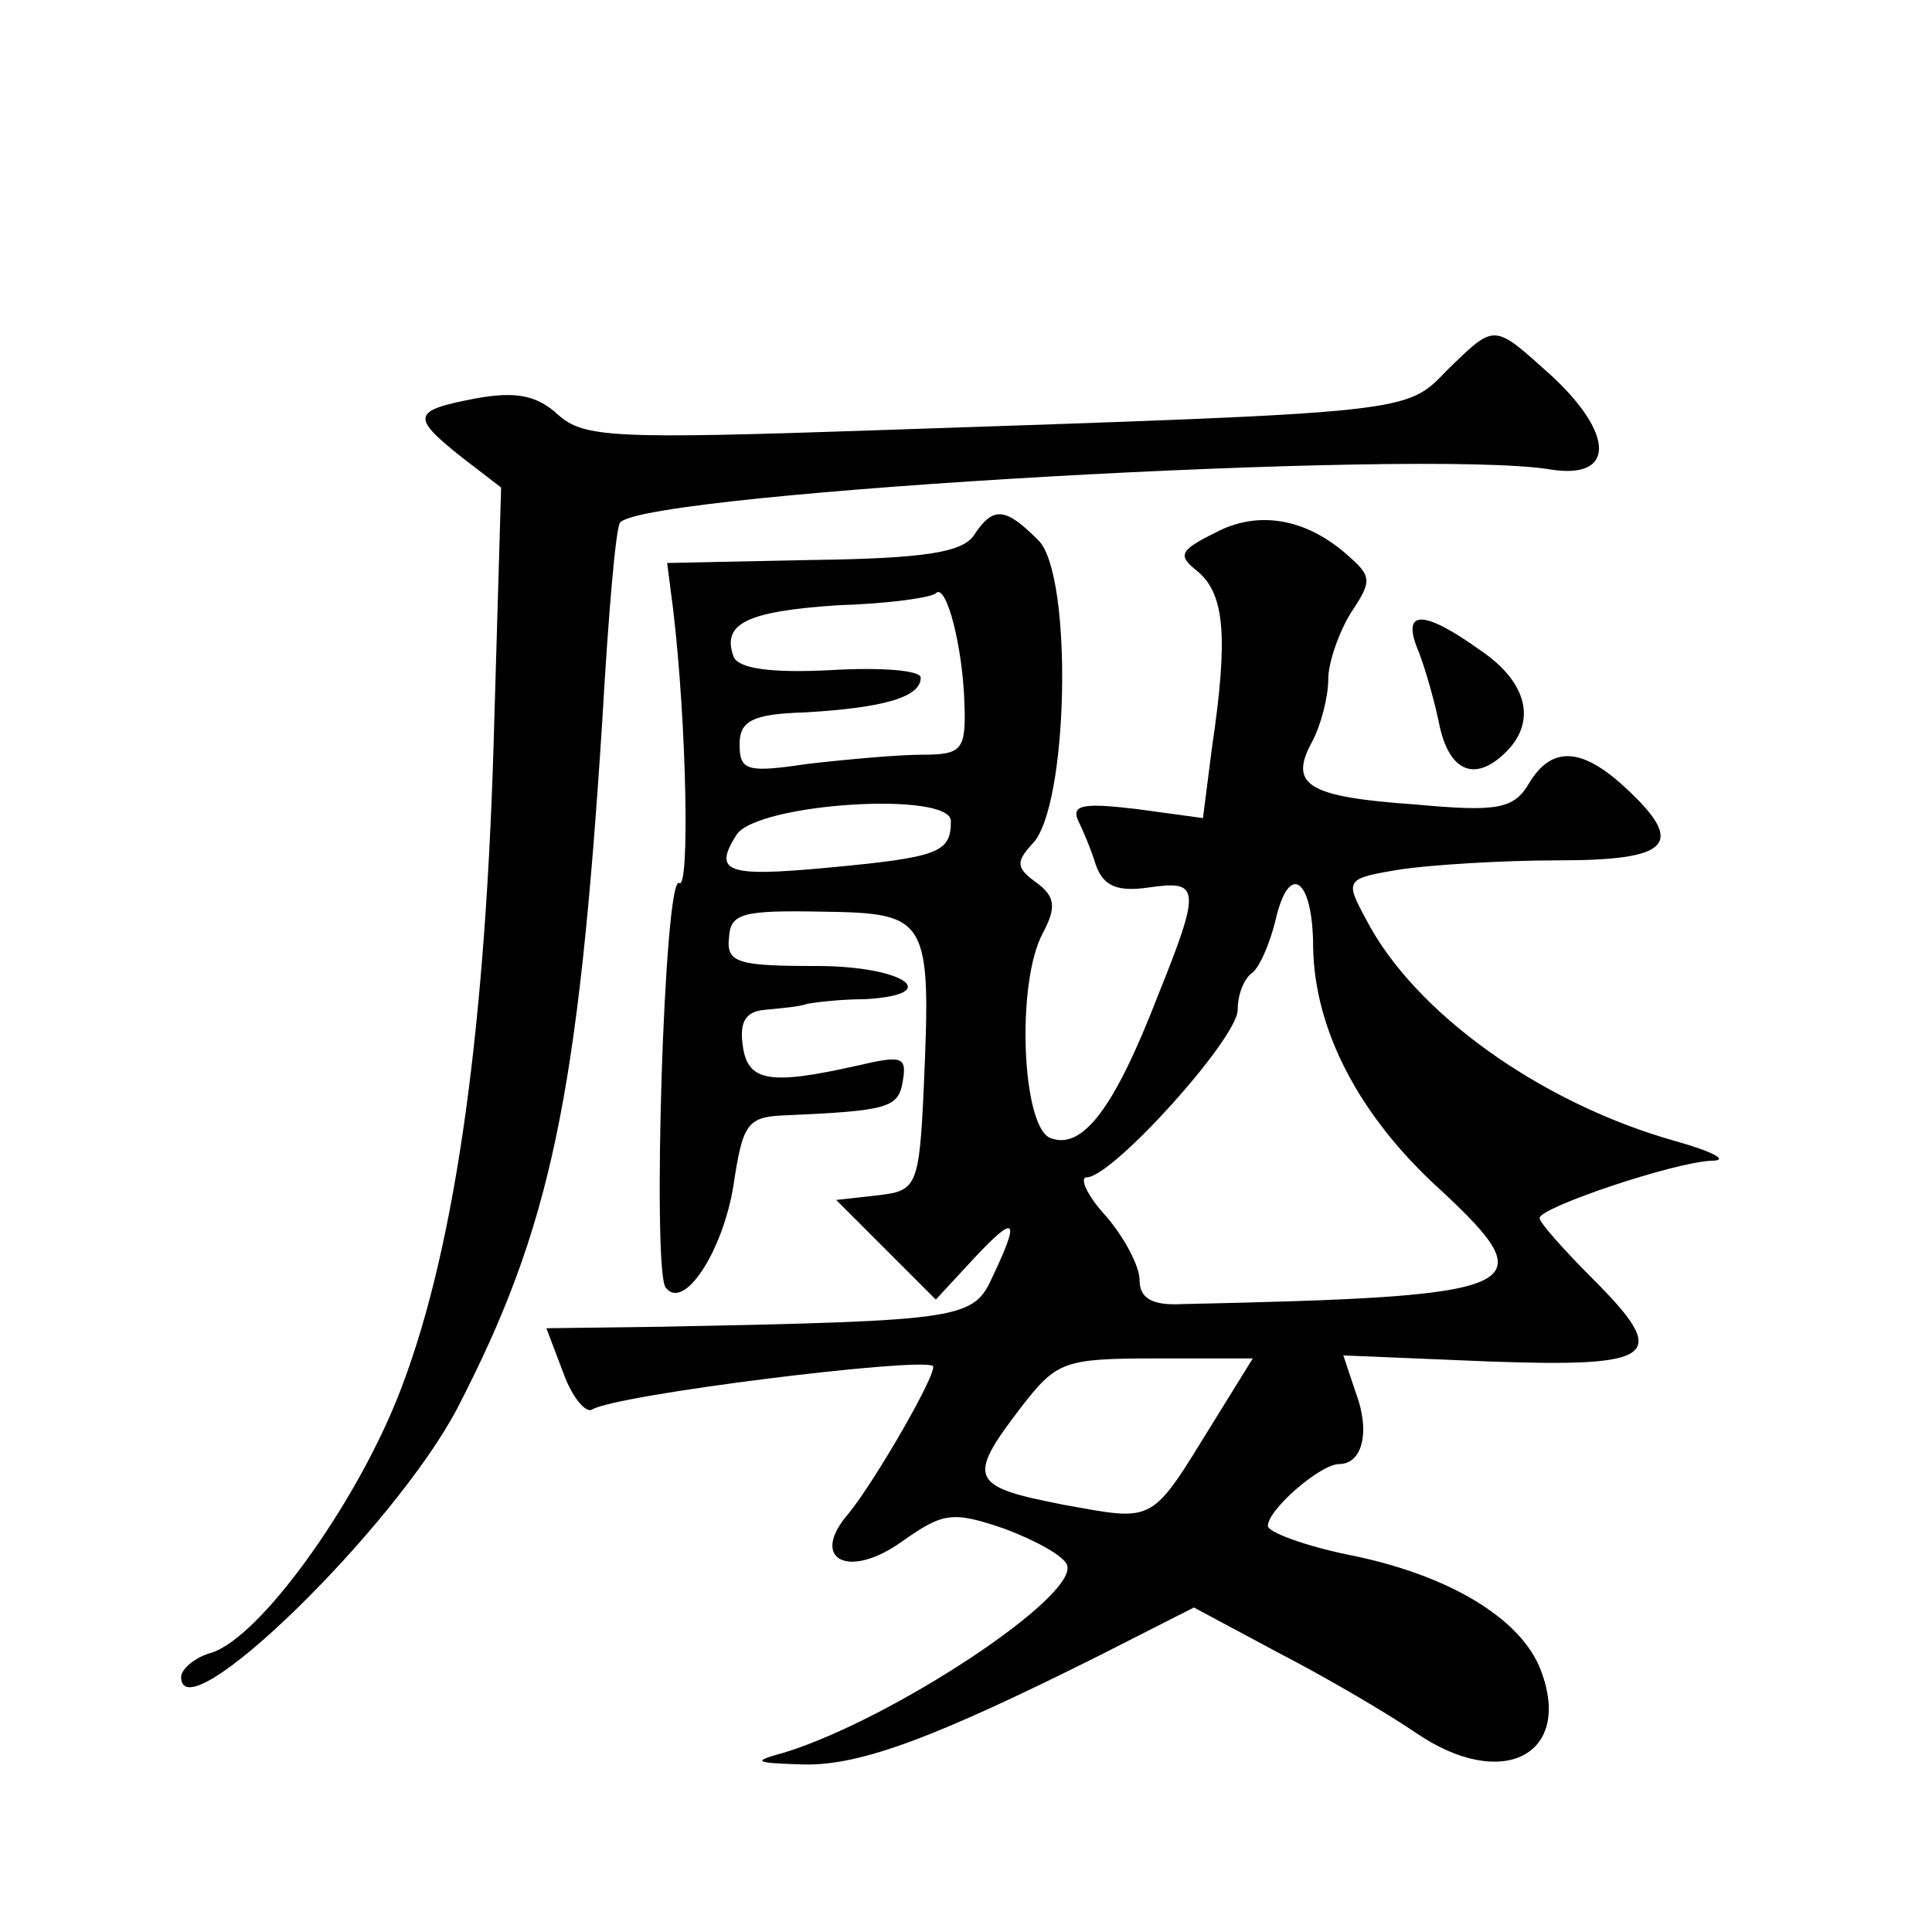 <?xml version="1.0" standalone="no"?>
<!DOCTYPE svg PUBLIC "-//W3C//DTD SVG 20010904//EN"
 "http://www.w3.org/TR/2001/REC-SVG-20010904/DTD/svg10.dtd">
<svg version="1.0" xmlns="http://www.w3.org/2000/svg"
 width="128pt" height="128pt" viewBox="0 0 128 128"
 preserveAspectRatio="xMidYMid meet">
<g transform="translate(0,128) scale(0.1,-0.1)"
fill="#0" stroke="none">
<path d="M959 1035 c-28 -29 -21 -28 -377 -40 -175 -6 -195 -5 -212 10 -14 13 -28
16 -55 11 -42 -8 -43 -12 -9 -39 l26 -20 -5 -171 c-6 -198 -27 -341 -64 -433 -29
-72 -91 -158 -123 -168 -11 -3 -20 -11 -20 -16 0 -39 141 98 183 178 62 120 80
206 96 455 4 70 9 130 12 132 20 20 531 49 616 35 43 -7 43 23 1 62 -39 35 -37
35 -69 4z M645 925 c-8 -11 -33 -15 -107 -16 l-96 -2 4 -31 c9 -76 11 -186 4 -181
-10 6 -18 -256 -9 -268 12 -16 38 24 45 68 6 40 9 45 33 46 69 3 76 5 79 22 3 17
0 18 -30 11 -58 -13 -73 -11 -76 14 -2 15 2 22 15 23 10 1 23 2 28 4 6 1 22 3 38
3 53 3 26 22 -32 22 -52 0 -60 2 -58 19 1 16 9 18 62 17 70 -1 72 -4 67 -117 -3
-66 -5 -68 -31 -71 l-27 -3 33 -33 33 -33 25 27 c28 30 31 27 13 -11 -13 -29 -18
-30 -220 -34 l-76 -1 11 -29 c6 -17 15 -27 19 -25 15 10 218 35 226 29 4 -3 -38
-76 -56 -98 -26 -30 0 -44 36 -18 27 19 33 20 68 8 21 -8 39 -18 41 -24 7 -21 -116
-102 -187 -124 -22 -6 -21 -7 12 -8 38 -1 88 18 196 72 l63 32 56 -30 c31 -16 72
-40 91 -53 57 -39 104 -15 83 41 -13 35 -62 64 -128 77 -29 6 -53 15 -53 19 0 11
35 41 47 41 16 0 21 22 11 48 l-8 24 96 -4 c112 -4 121 3 69 55 -19 19 -35 37 -35
40 0 7 89 37 114 38 12 0 1 6 -24 13 -89 25 -173 85 -205 147 -14 26 -14 27 23
33 20 3 67 6 105 6 74 0 84 11 44 48 -29 27 -49 28 -64 3 -10 -17 -21 -19 -75 -14
-72 5 -84 13 -69 41 6 11 11 30 11 42 0 11 7 31 15 44 14 21 14 24 -2 38 -28 25
-60 30 -88 15 -24 -12 -25 -15 -11 -26 17 -15 20 -42 9 -116 l-6 -47 -44 6 c-34
4 -43 3 -39 -7 3 -6 9 -20 12 -30 5 -14 14 -18 35 -15 34 5 35 0 6 -72 -29 -75
-50 -102 -71 -94 -19 7 -23 103 -5 136 9 17 8 24 -4 33 -14 10 -14 14 -3 26 24
24 27 178 4 201 -22 22 -30 23 -43 3z m-6 -112 c1 -30 -2 -33 -28 -33 -15 0 -49
-3 -75 -6 -41 -6 -46 -5 -46 13 0 15 8 20 43 21 52 3 77 10 77 23 0 5 -27 7 -60
5 -39 -2 -61 1 -64 9 -8 22 9 30 69 34 33 1 62 5 65 8 7 7 18 -36 19 -74z m-9 -77
c0 -21 -8 -24 -83 -31 -65 -6 -75 -3 -59 22 14 21 142 29 142 9z m240 -84 c1 -54
30 -111 84 -160 71 -66 59 -71 -171 -76 -20 -1 -28 4 -28 16 0 9 -10 28 -22 42
-13 14 -18 26 -13 26 17 0 100 92 100 111 0 10 4 20 9 24 5 3 12 19 16 35 9 40
25 28 25 -18z m-66 -314 c-42 -68 -38 -66 -99 -55 -62 12 -65 17 -29 64 24 31 28
33 90 33 l64 0 -26 -42z M940 848 c5 -13 11 -35 14 -50 7 -30 24 -36 44 -16 20
20 14 46 -17 67 -39 28 -53 27 -41 -1z"/>
</g>
</svg>

